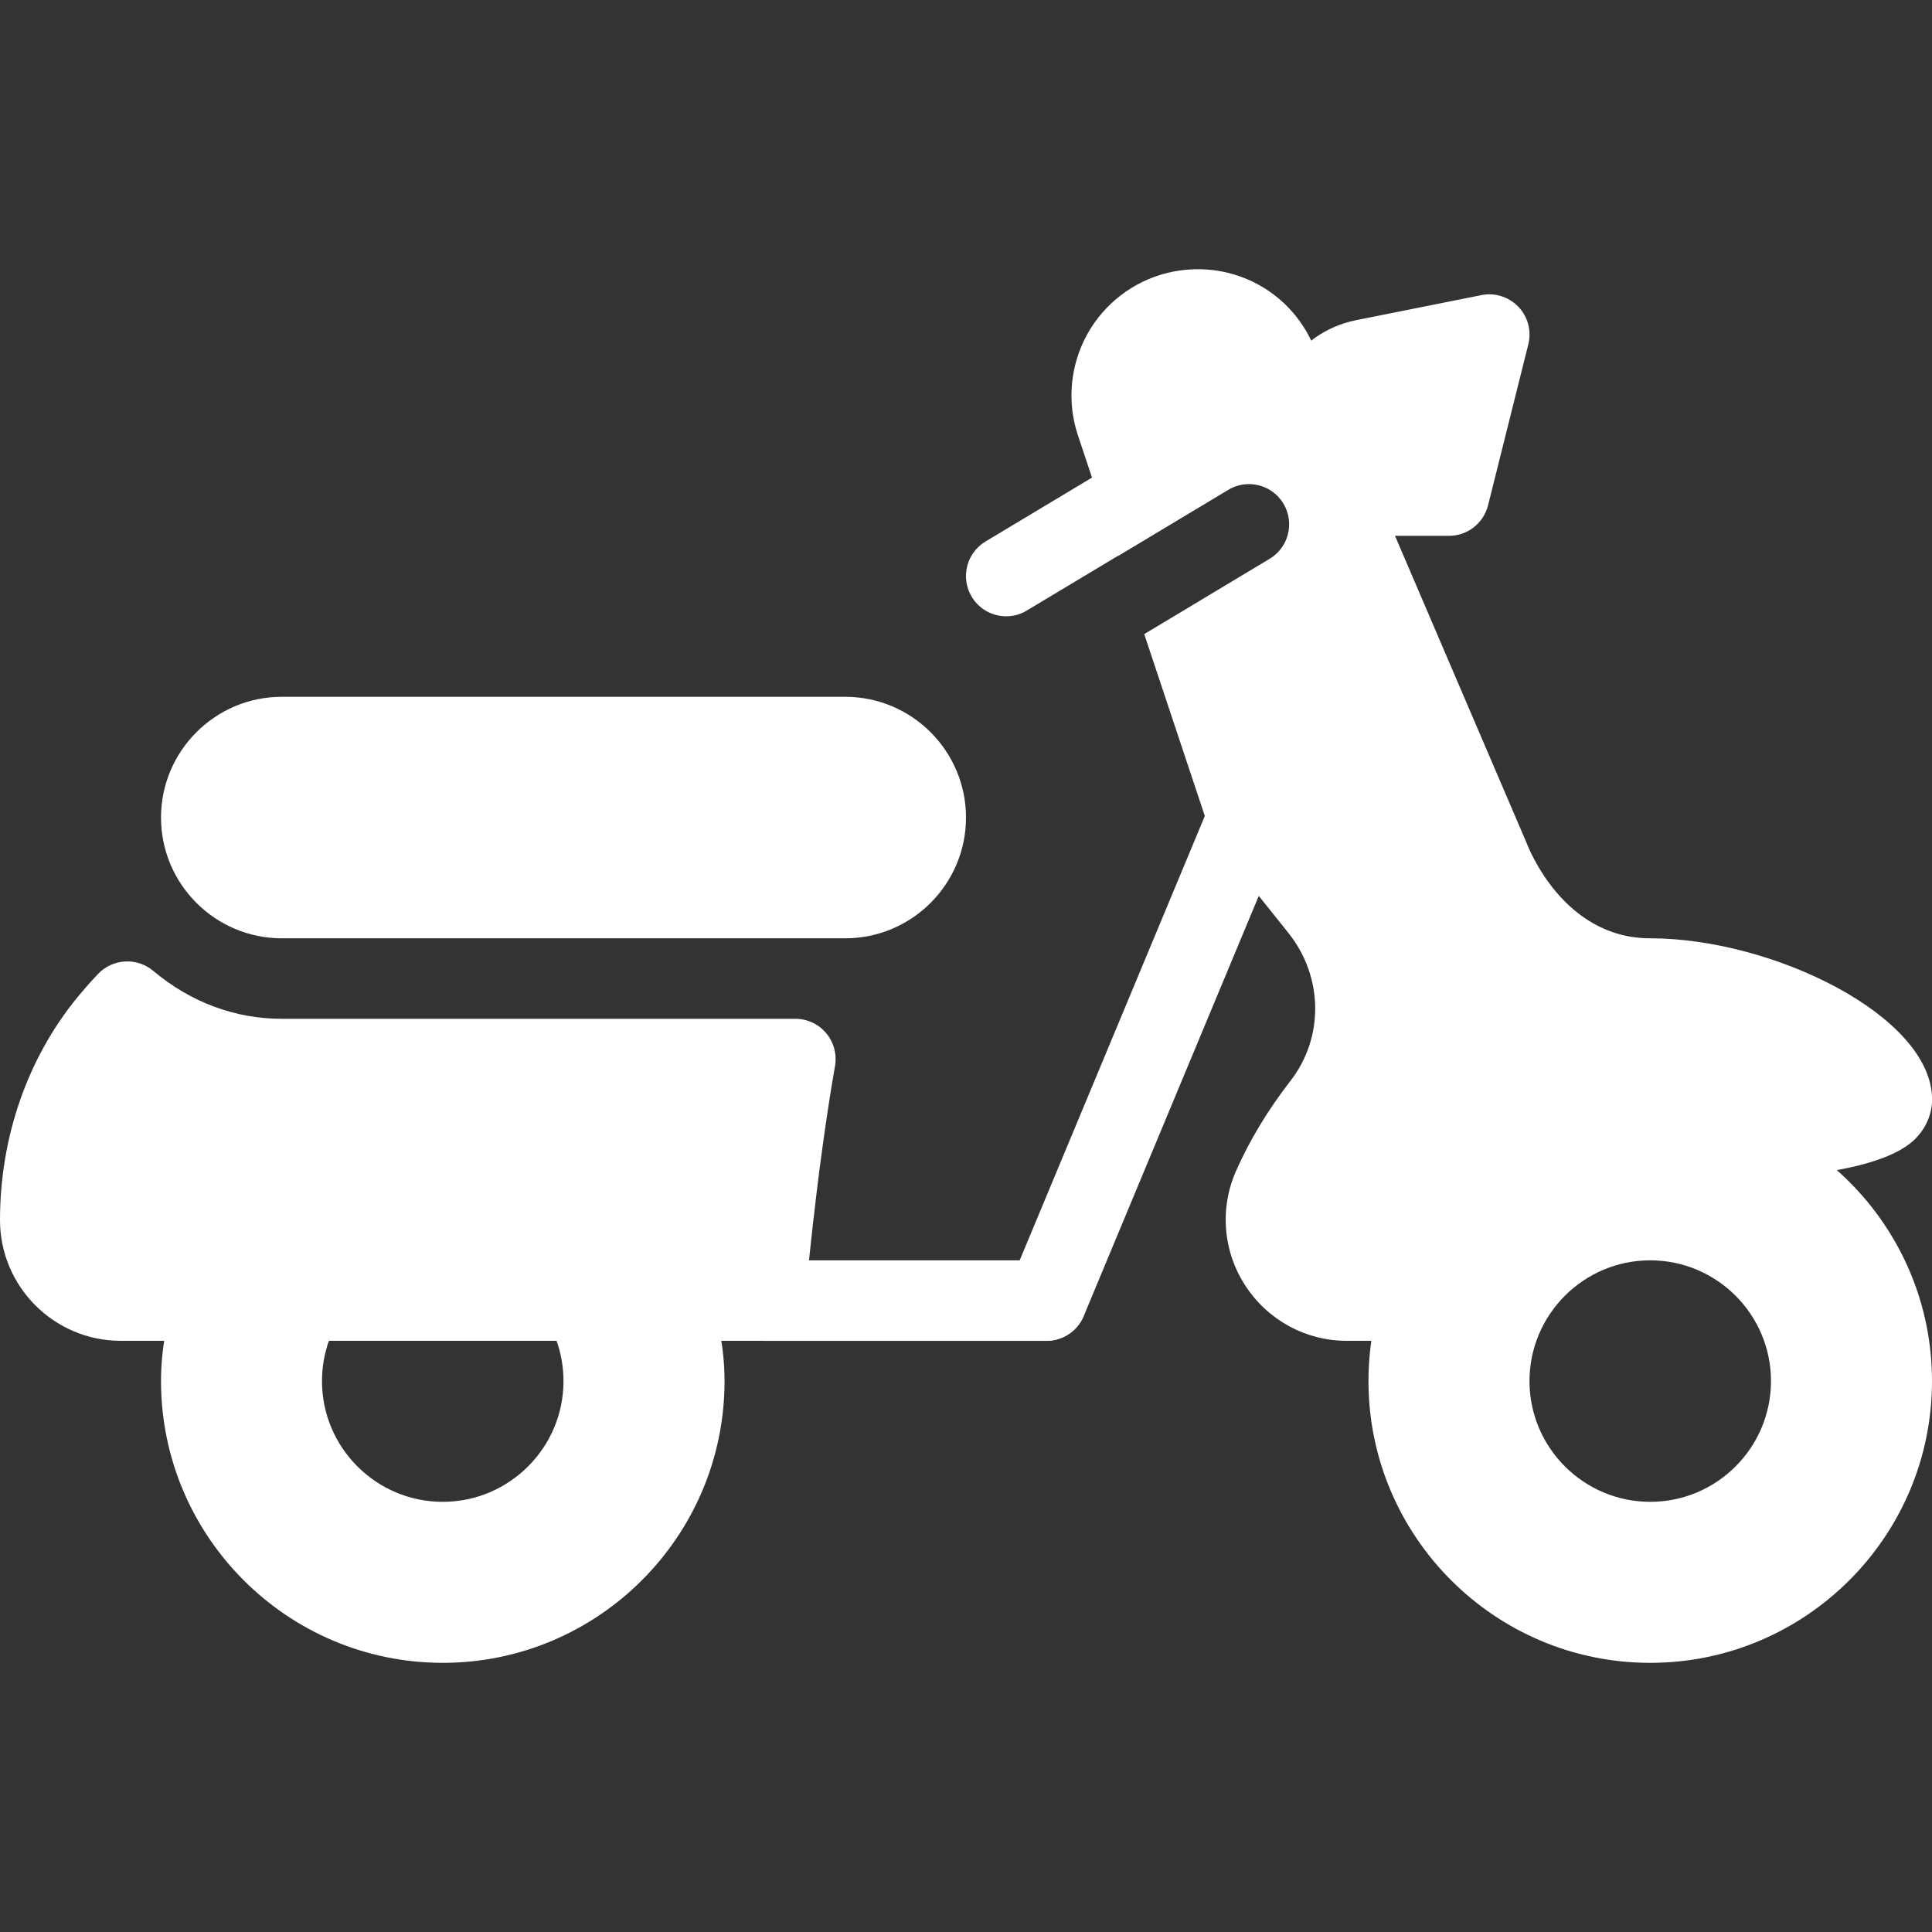<?xml version="1.0" encoding="utf-8"?>
<!-- Generator: Adobe Illustrator 24.0.0, SVG Export Plug-In . SVG Version: 6.00 Build 0)  -->
<svg version="1.1" id="Capa_1" xmlns="http://www.w3.org/2000/svg" xmlns:xlink="http://www.w3.org/1999/xlink" x="0px" y="0px"
	 viewBox="0 0 512 512" style="enable-background:new 0 0 512 512;" xml:space="preserve">
<rect x="0" y="0" width="512" height="512" fill="#333333" stroke="none"/>
<style type="text/css">
	.st0{fill:#FFFFFF;}
</style>
<g>
	<g>
		<path class="st0" d="M437.33,291.33c-41.17,0-74.67,33.49-74.67,74.67s33.49,74.67,74.67,74.67S512,407.17,512,366
			S478.51,291.33,437.33,291.33z M437.33,398c-17.64,0-32-14.36-32-32s14.36-32,32-32s32,14.36,32,32S454.98,398,437.33,398z"/>
	</g>
</g>
<g>
	<g>
		<path class="st0" d="M187.48,341.1c-1.49-4.27-5.52-7.1-10.05-7.1h-60.1c17.64,0,32,14.36,32,32s-14.36,32-32,32s-32-14.36-32-32
			s14.36-32,32-32H57.26c-4.52,0-8.56,2.84-10.05,7.1c-3.07,8.62-4.54,16.75-4.54,24.9c0,41.17,33.49,74.67,74.67,74.67
			c41.17,0,74.67-33.49,74.67-74.67C192,357.85,190.53,349.72,187.48,341.1z"/>
	</g>
</g>
<g>
	<g>
		<path class="st0" d="M224,184.66H74.67c-17.64,0-32,14.36-32,32s14.36,32,32,32H224c17.64,0,32-14.36,32-32
			C256,199.02,241.64,184.66,224,184.66z"/>
	</g>
</g>
<g>
	<g>
		<path class="st0" d="M334.78,206.81c-5.42-2.24-11.67,0.3-13.95,5.74l-53.33,128c-2.26,5.44,0.3,11.69,5.74,13.95
			c1.34,0.58,2.73,0.83,4.1,0.83c4.18,0,8.13-2.48,9.86-6.57l53.33-128C342.78,215.32,340.22,209.07,334.78,206.81z"/>
	</g>
</g>
<g>
	<g>
		<path class="st0" d="M218.94,273.79c-2.03-2.41-5.01-3.8-8.17-3.8H74.67c-12.4,0-24.17-4.39-34.07-12.71
			c-4.33-3.63-10.75-3.26-14.64,0.85c-2.03,2.13-3.92,4.33-5.7,6.48C7.19,280.7,0,301.55,0,323.33c0,17.64,14.36,32,32,32h170.67
			c5.55,0,10.18-4.24,10.62-9.77c0.02-0.34,2.9-33.96,8-63.06C221.82,279.4,220.97,276.2,218.94,273.79z"/>
	</g>
</g>
<g>
	<g>
		<path class="st0" d="M361.49,95.32c-10.71,2.13-17.11,13.16-13.65,23.51l0.04,0.11c2.45,7.4,9.39,12.4,17.2,12.4H384l10.67-42.67
			L361.49,95.32z"/>
	</g>
</g>
<g>
	<g>
		<path class="st0" d="M402.39,81.3c-2.54-2.64-6.25-3.82-9.81-3.09l-33.2,6.64c-8.11,1.62-15.12,6.66-19.26,13.8
			s-5.01,15.72-2.37,23.66c3.92,11.78,14.91,19.69,27.33,19.69H384c4.89,0,9.15-3.33,10.35-8.09l10.67-42.67
			C405.91,87.7,404.91,83.95,402.39,81.3z M375.68,120.66h-10.6c-3.22,0-6.08-2.07-7.12-5.23c-0.94-2.77-0.02-5.01,0.62-6.1
			c0.62-1.09,2.11-3.01,4.99-3.58l16.66-3.33L375.68,120.66z"/>
	</g>
</g>
<g>
	<g>
		<path class="st0" d="M437.33,248.66c-23.06,0-32.28-24-32.88-25.54L348.1,91.61c-6.48-15.17-22.76-23.23-38.85-19.26
			c-9,2.24-16.73,8.21-21.18,16.34c-4.46,8.13-5.36,17.86-2.41,26.67l10.64,31.96l29.18-17.51c5.08-3.03,11.61-1.39,14.64,3.65
			c3.03,5.06,1.39,11.6-3.65,14.63l-33.24,19.95l17.32,51.99c0.4,1.2,1,2.3,1.77,3.29l19.11,23.91c9.26,11.56,9.49,27.65,0.6,39.15
			c-6.04,7.79-10.9,15.85-14.48,23.96c-4.37,9.92-3.46,21.29,2.5,30.4c5.95,9.13,16,14.59,26.86,14.59h16.43
			c5.89,0,10.67-4.78,10.67-10.67c0-2.2-0.81-4.12-1.96-5.8l46.57-31.04c1.86,2.77,4.82,4.76,8.43,4.86
			c21.5,0.66,59.31,0,70.32-10.69c3.01-2.92,4.65-6.72,4.65-10.64C512,269.36,469.93,248.66,437.33,248.66z"/>
	</g>
</g>
<g>
	<g>
		<path class="st0" d="M329.13,115.16c-3.03-5.03-9.56-6.7-14.64-3.65l-53.33,32c-5.04,3.03-6.68,9.58-3.65,14.63
			c2.01,3.35,5.52,5.18,9.15,5.18c1.88,0,3.78-0.49,5.48-1.54l53.33-32C330.52,126.76,332.16,120.19,329.13,115.16z"/>
	</g>
</g>
<g>
	<g>
		<path class="st0" d="M277.33,334h-74.67c-5.89,0-10.67,4.78-10.67,10.67s4.78,10.67,10.67,10.67h74.67
			c5.89,0,10.67-4.78,10.67-10.67C288,338.77,283.22,334,277.33,334z"/>
	</g>
</g>
</svg>

